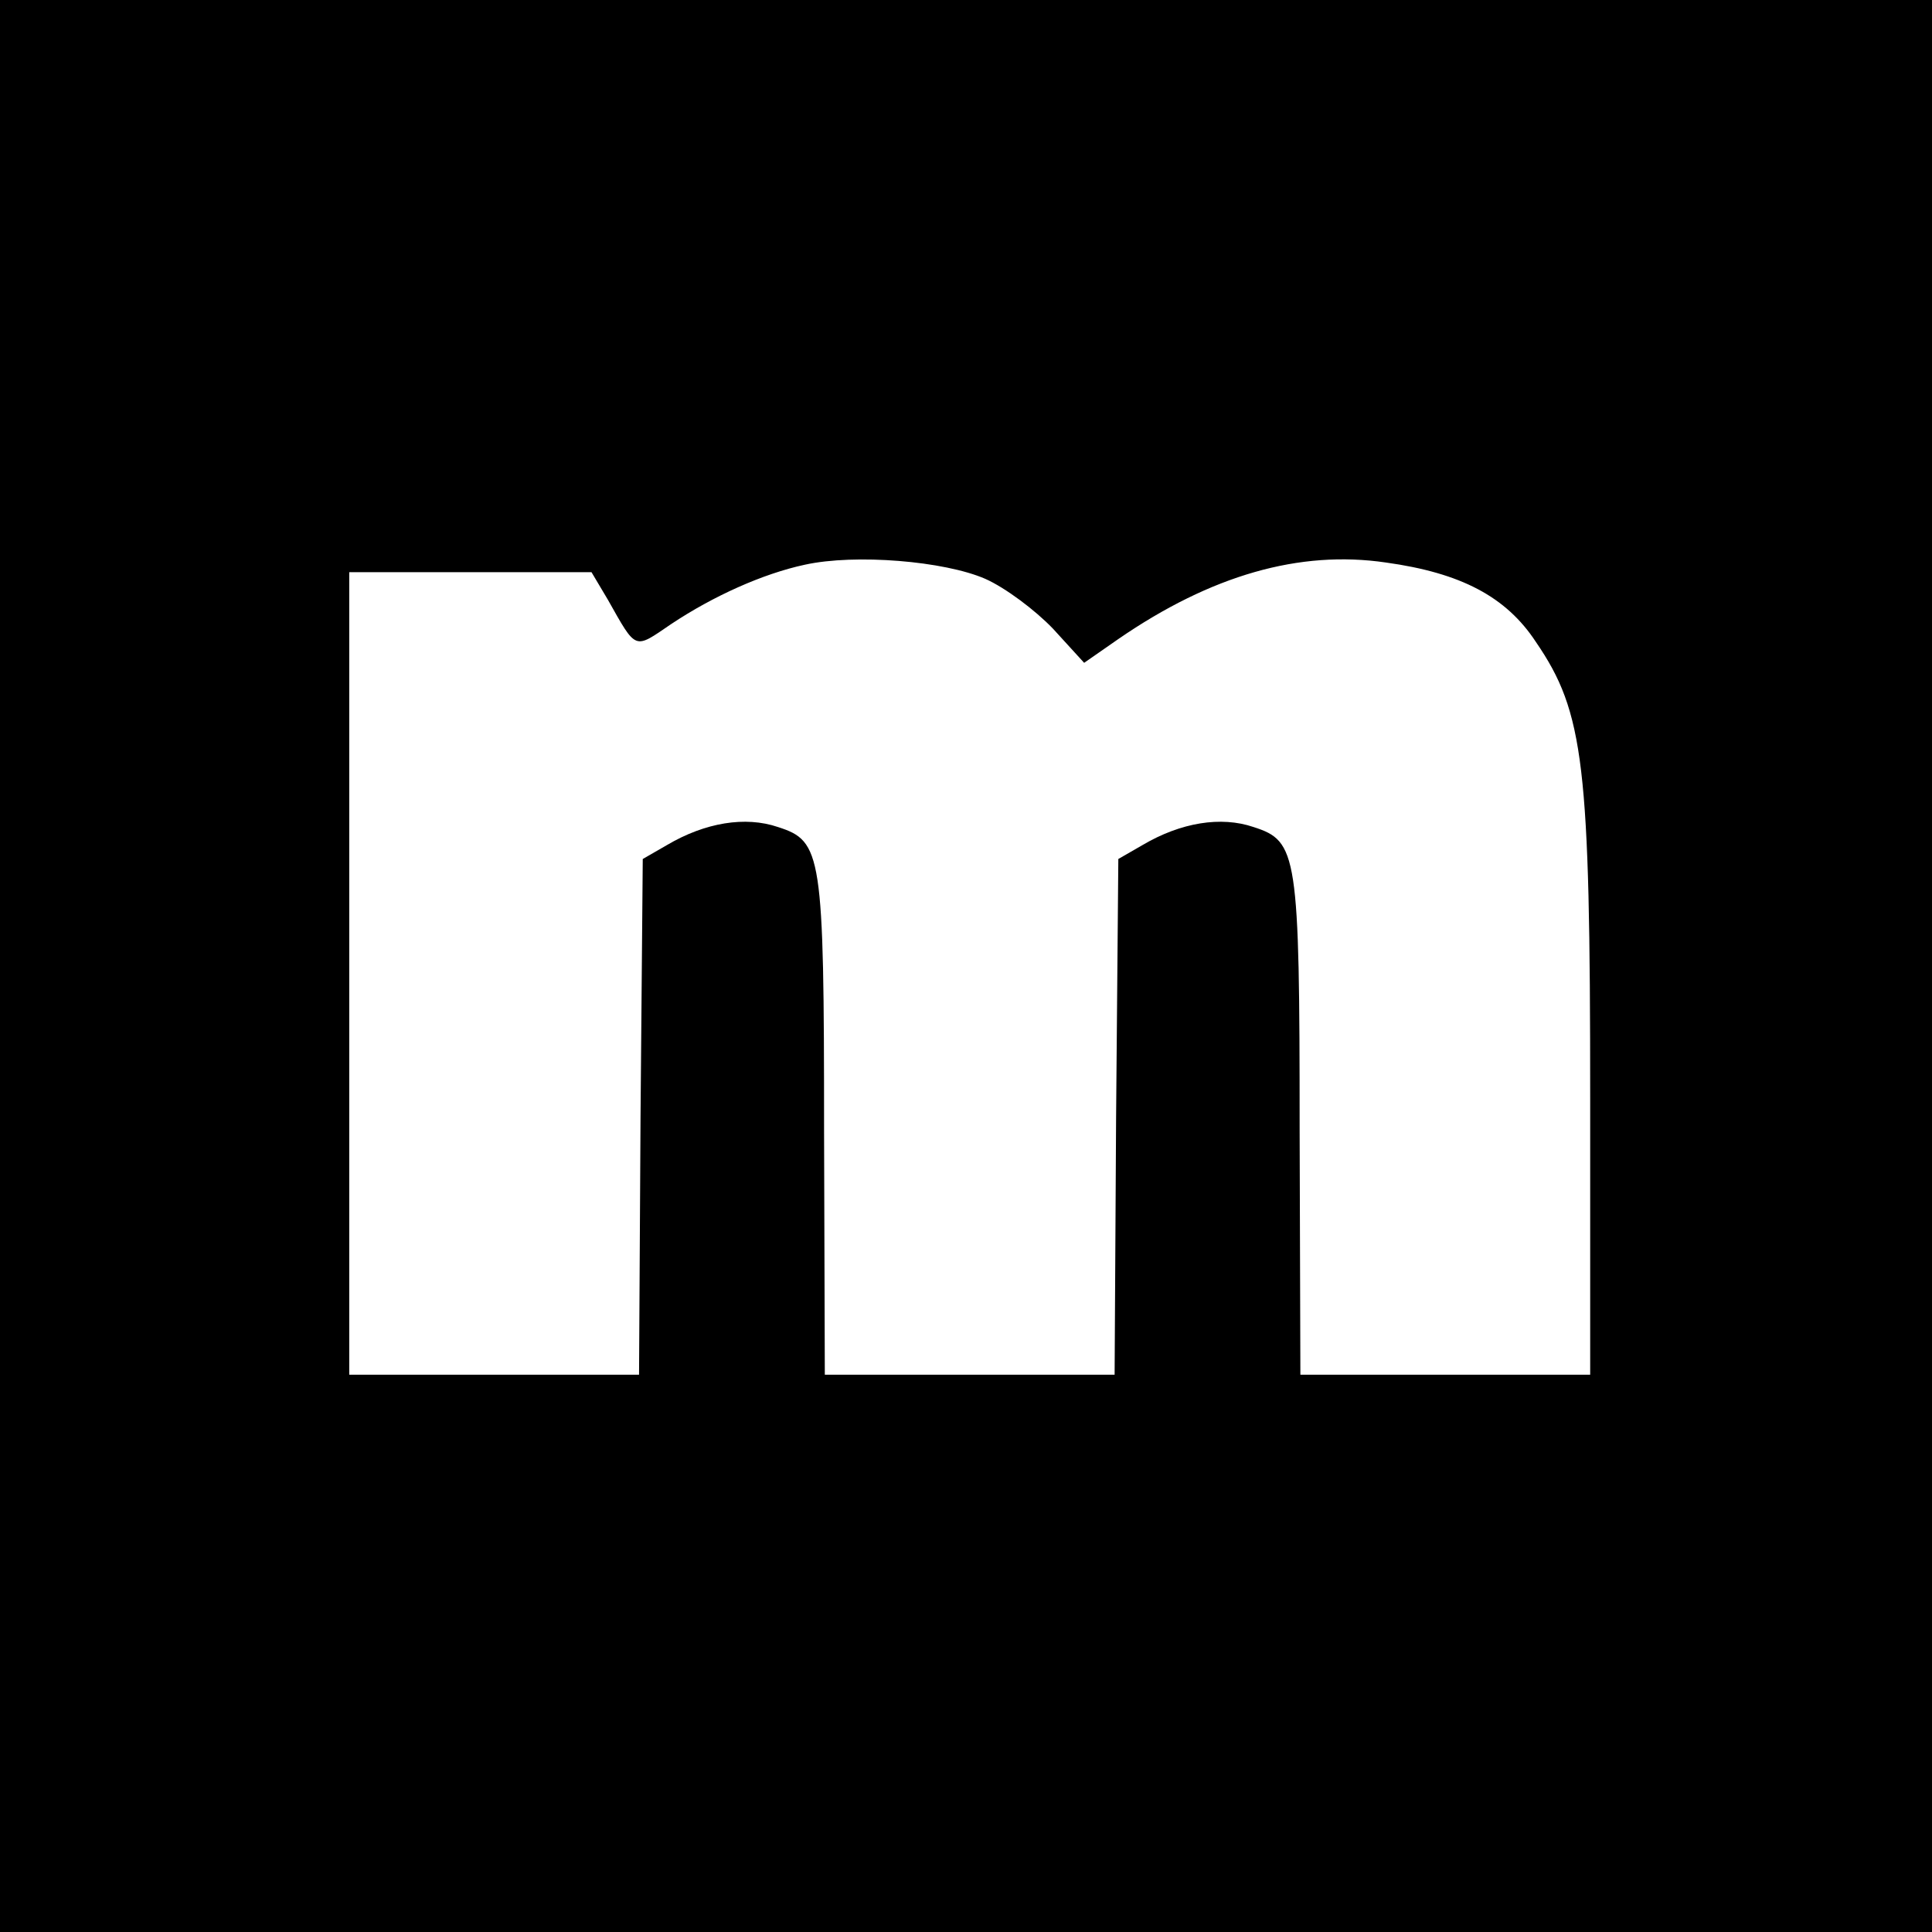 <?xml version="1.0" standalone="no"?>
<!DOCTYPE svg PUBLIC "-//W3C//DTD SVG 20010904//EN"
 "http://www.w3.org/TR/2001/REC-SVG-20010904/DTD/svg10.dtd">
<svg version="1.0" xmlns="http://www.w3.org/2000/svg"
 width="260pt" height="260pt" viewBox="0 0 260 260"
 preserveAspectRatio="xMidYMid meet">
<g transform="translate(0,260) scale(0.1,-0.1)"
fill="#000000" stroke="none">
<path d="M0 1300 l0 -1300 1300 0 1300 0 0 1300 0 1300 -1300 0 -1300 0 0
-1300z m1326 521 c27 -12 67 -42 91 -67 l42 -46 46 32 c125 86 244 120 360
103 101 -14 162 -46 202 -107 65 -95 73 -165 73 -613 l0 -373 -195 0 -195 0
-1 328 c0 374 -3 390 -62 409 -44 15 -98 6 -149 -24 l-33 -19 -3 -347 -2 -347
-195 0 -195 0 -1 328 c0 374 -3 390 -62 409 -44 15 -98 6 -149 -24 l-33 -19
-3 -347 -2 -347 -195 0 -195 0 0 540 0 540 163 0 163 0 22 -37 c39 -69 35 -67
85 -33 57 38 124 68 180 80 68 15 188 5 243 -19z"/>
</g>
</svg>
